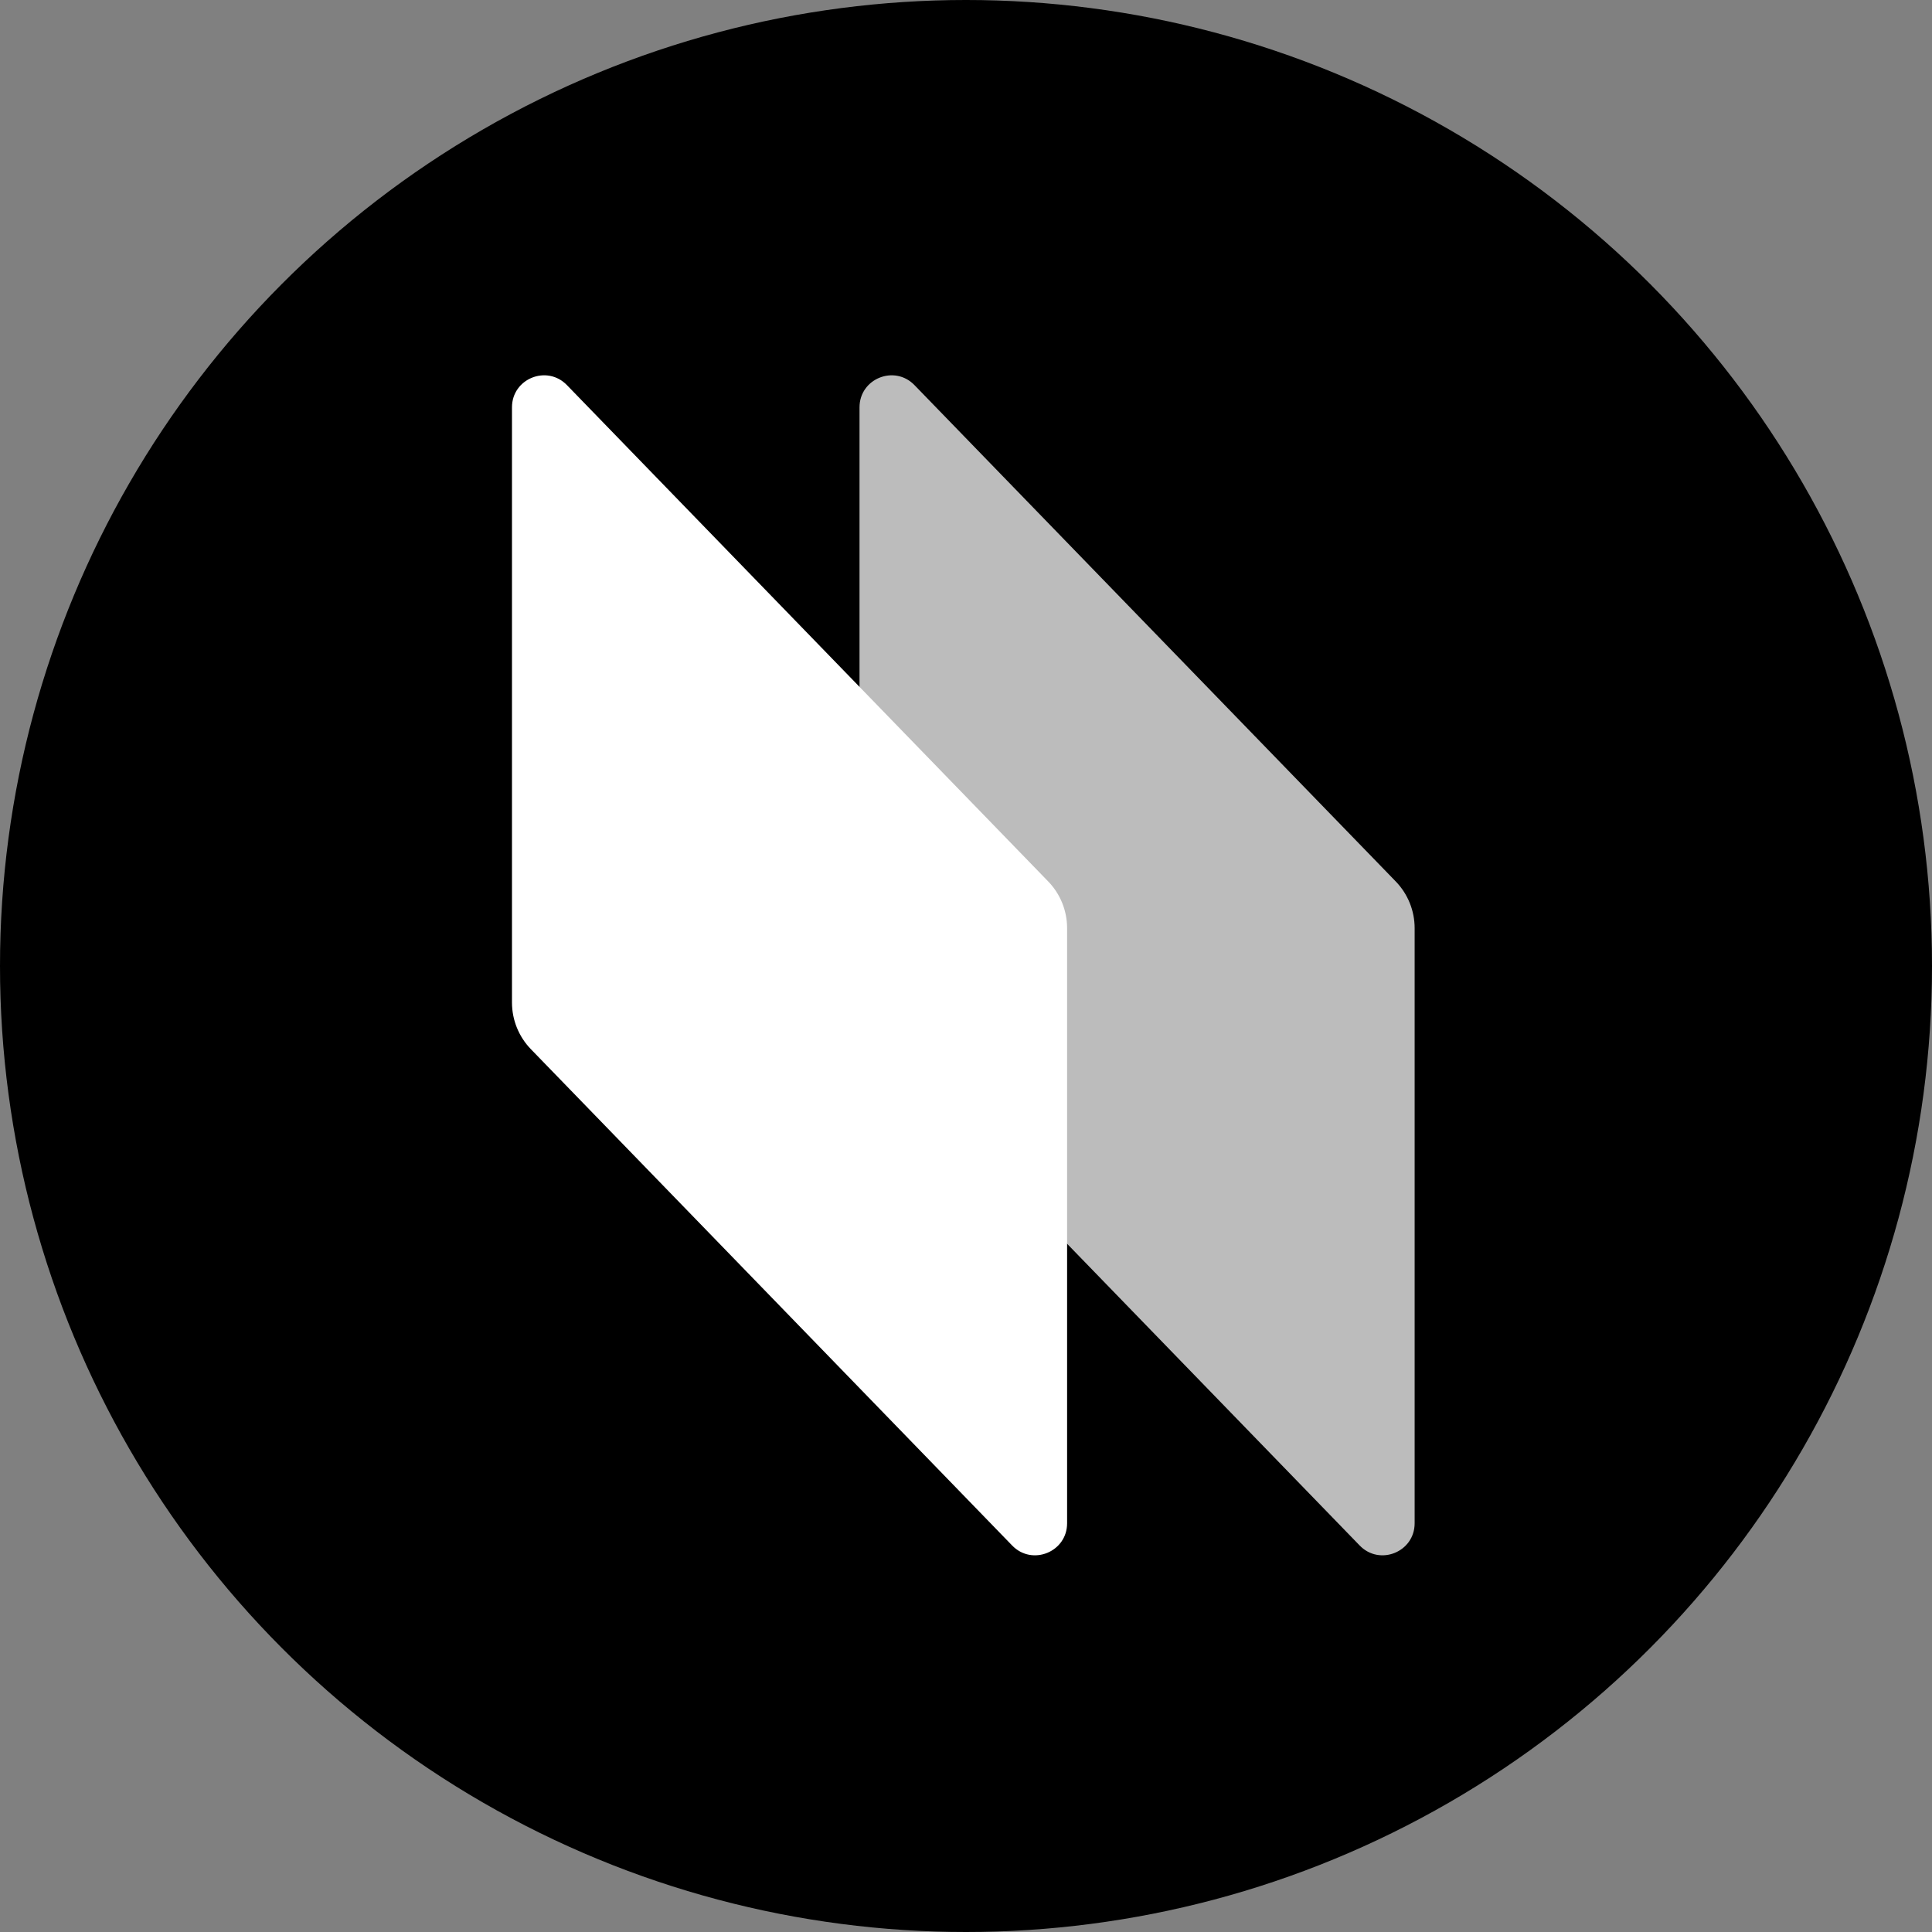 <svg width="200" height="200" viewBox="0 0 200 200" fill="none" xmlns="http://www.w3.org/2000/svg">
<rect x="0" y="0" width="200" height="200" fill="#808080" stroke="none"/>
<circle cx="100" cy="100" r="100" fill="black"/>
<path d="M88.977 42.168C88.977 39.195 92.593 37.73 94.663 39.864L144.485 91.245C145.74 92.54 146.443 94.274 146.443 96.078V157.689C146.443 160.662 142.827 162.128 140.757 159.993L90.935 108.612C89.679 107.317 88.977 105.583 88.977 103.779V42.168Z" fill="#BCBCBC"/>
<path d="M53 42.168C53 39.195 56.616 37.73 58.686 39.864L108.508 91.245C109.764 92.54 110.466 94.274 110.466 96.078V157.689C110.466 160.662 106.85 162.128 104.78 159.993L54.958 108.612C53.702 107.317 53 105.583 53 103.779V42.168Z" fill="white"/>
</svg>
